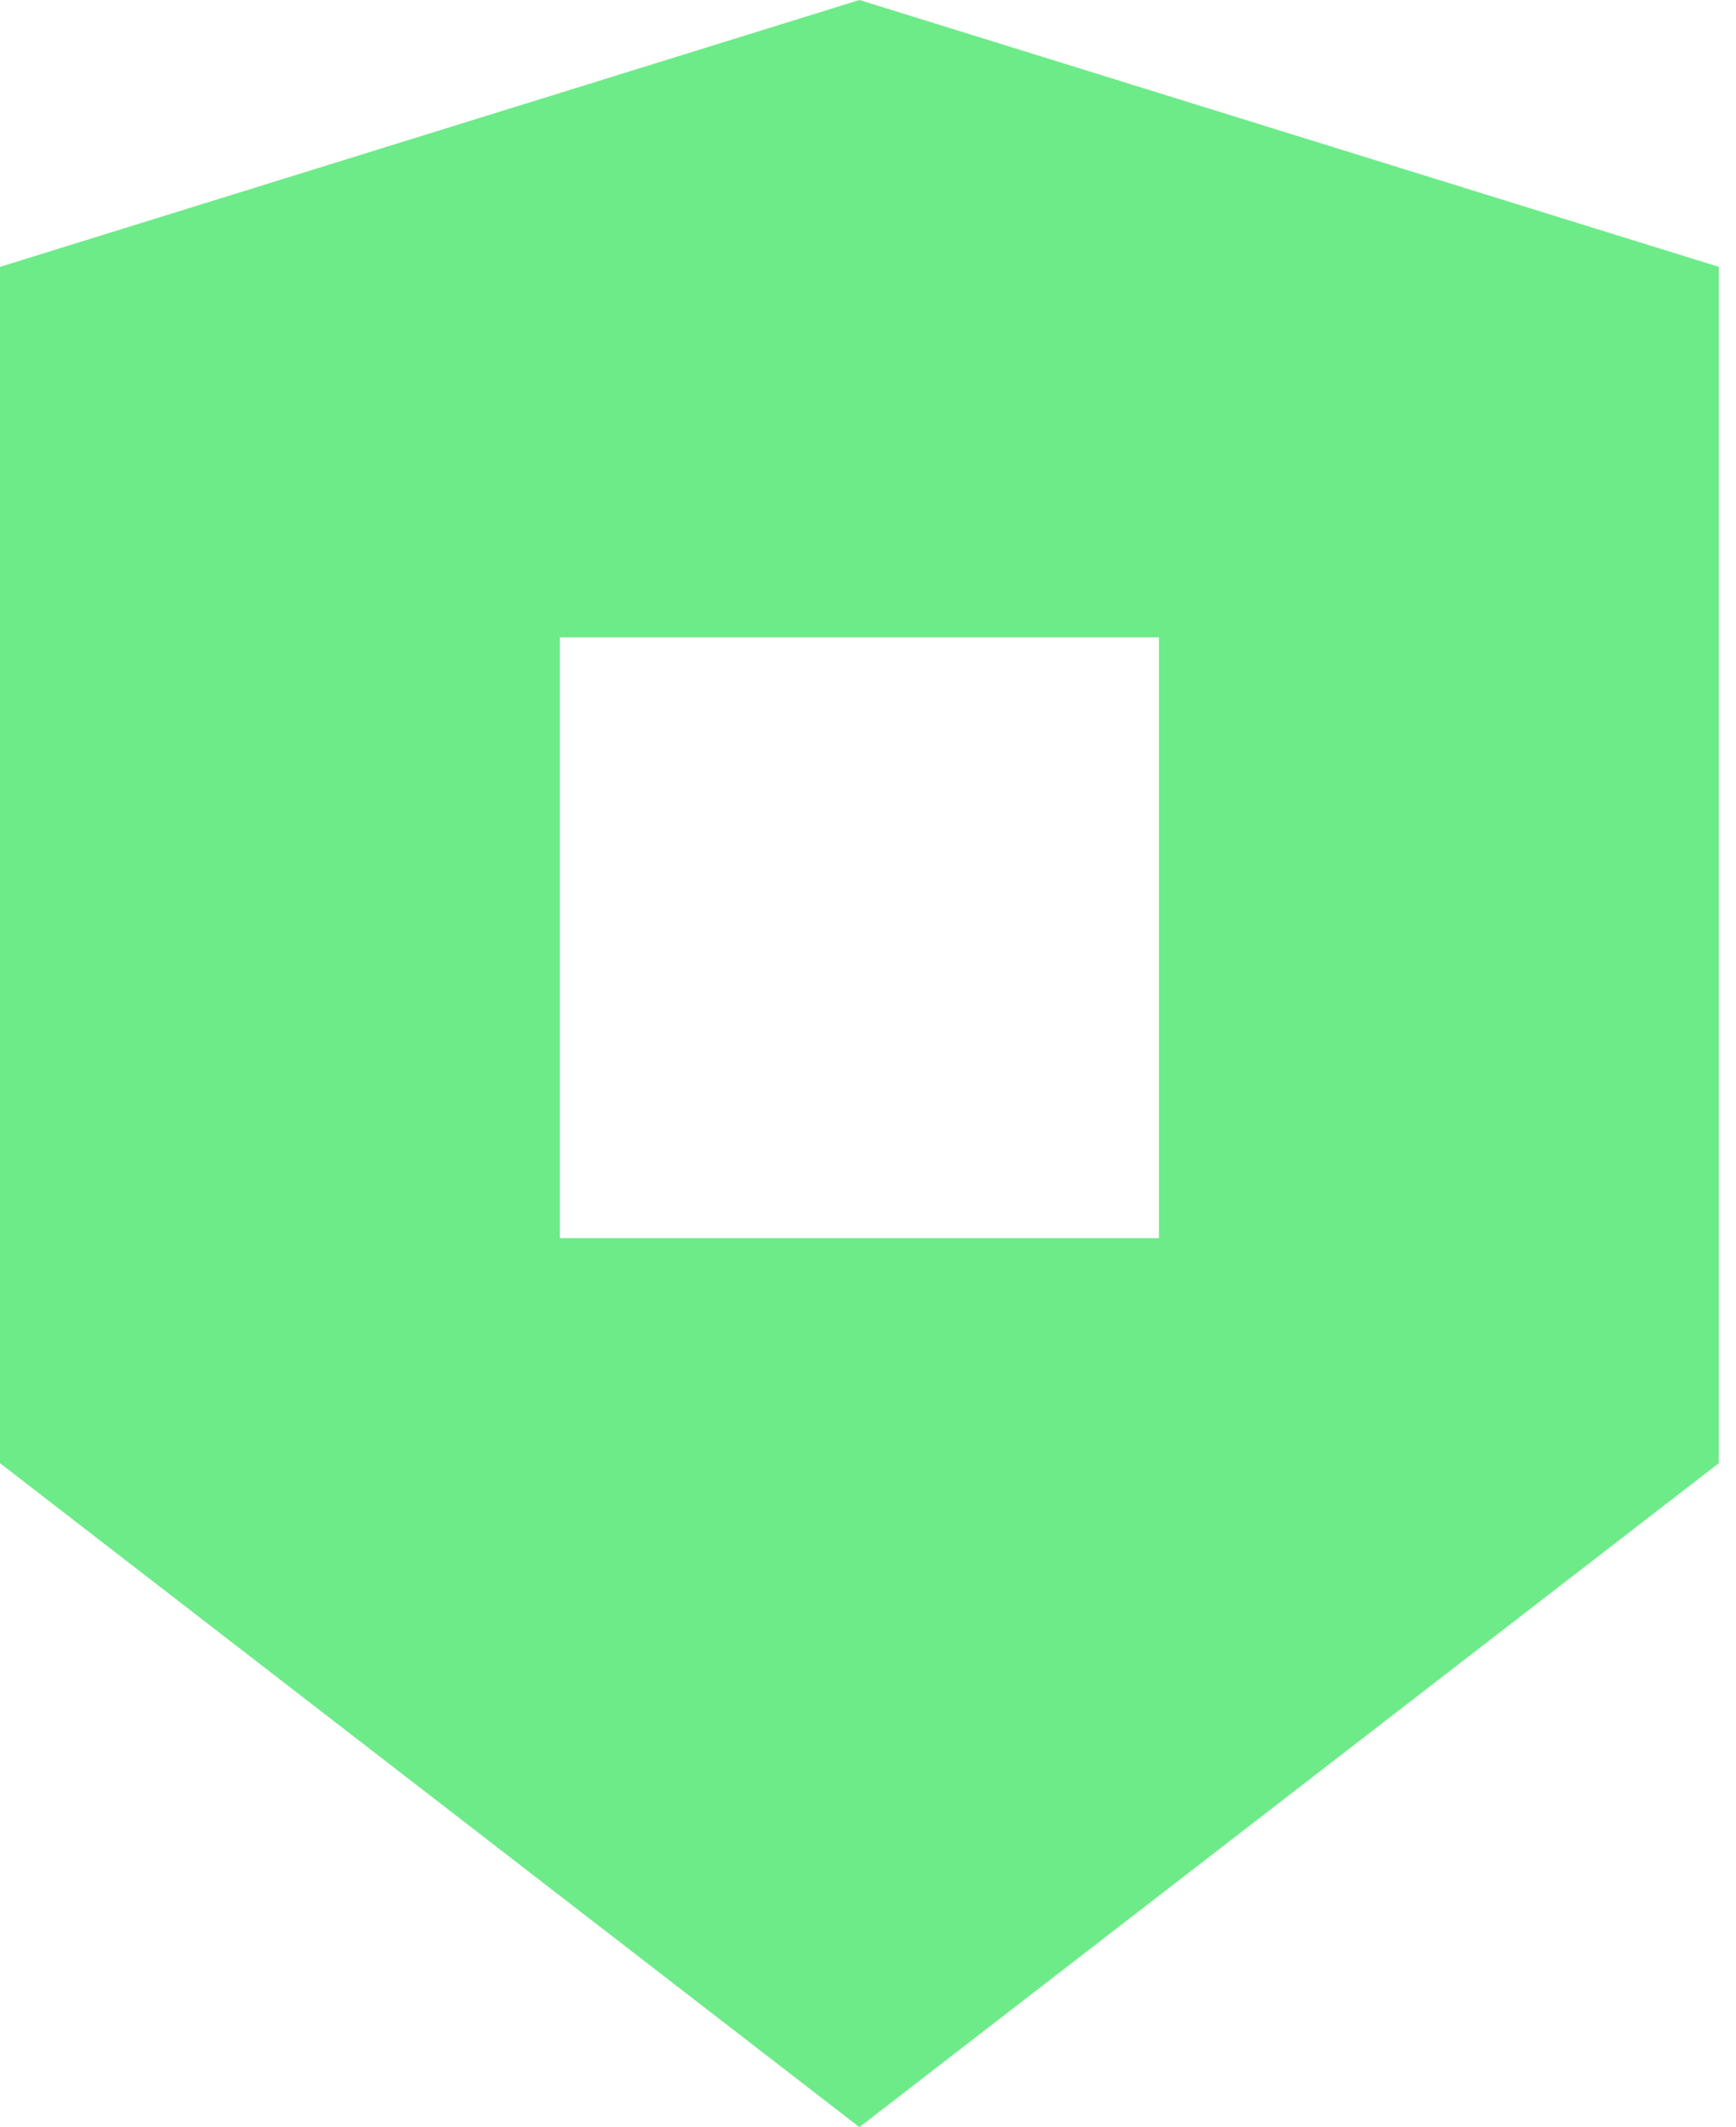 <svg width="49" height="60" viewBox="0 0 49 60" fill="none" xmlns="http://www.w3.org/2000/svg">
<path d="M32.712 34.923H15.803V17.979H32.712V34.923ZM24.257 0L0 7.527V41.272L24.257 60L48.514 41.272V7.527L24.257 0Z" fill="#6DEB89"/>
</svg>
